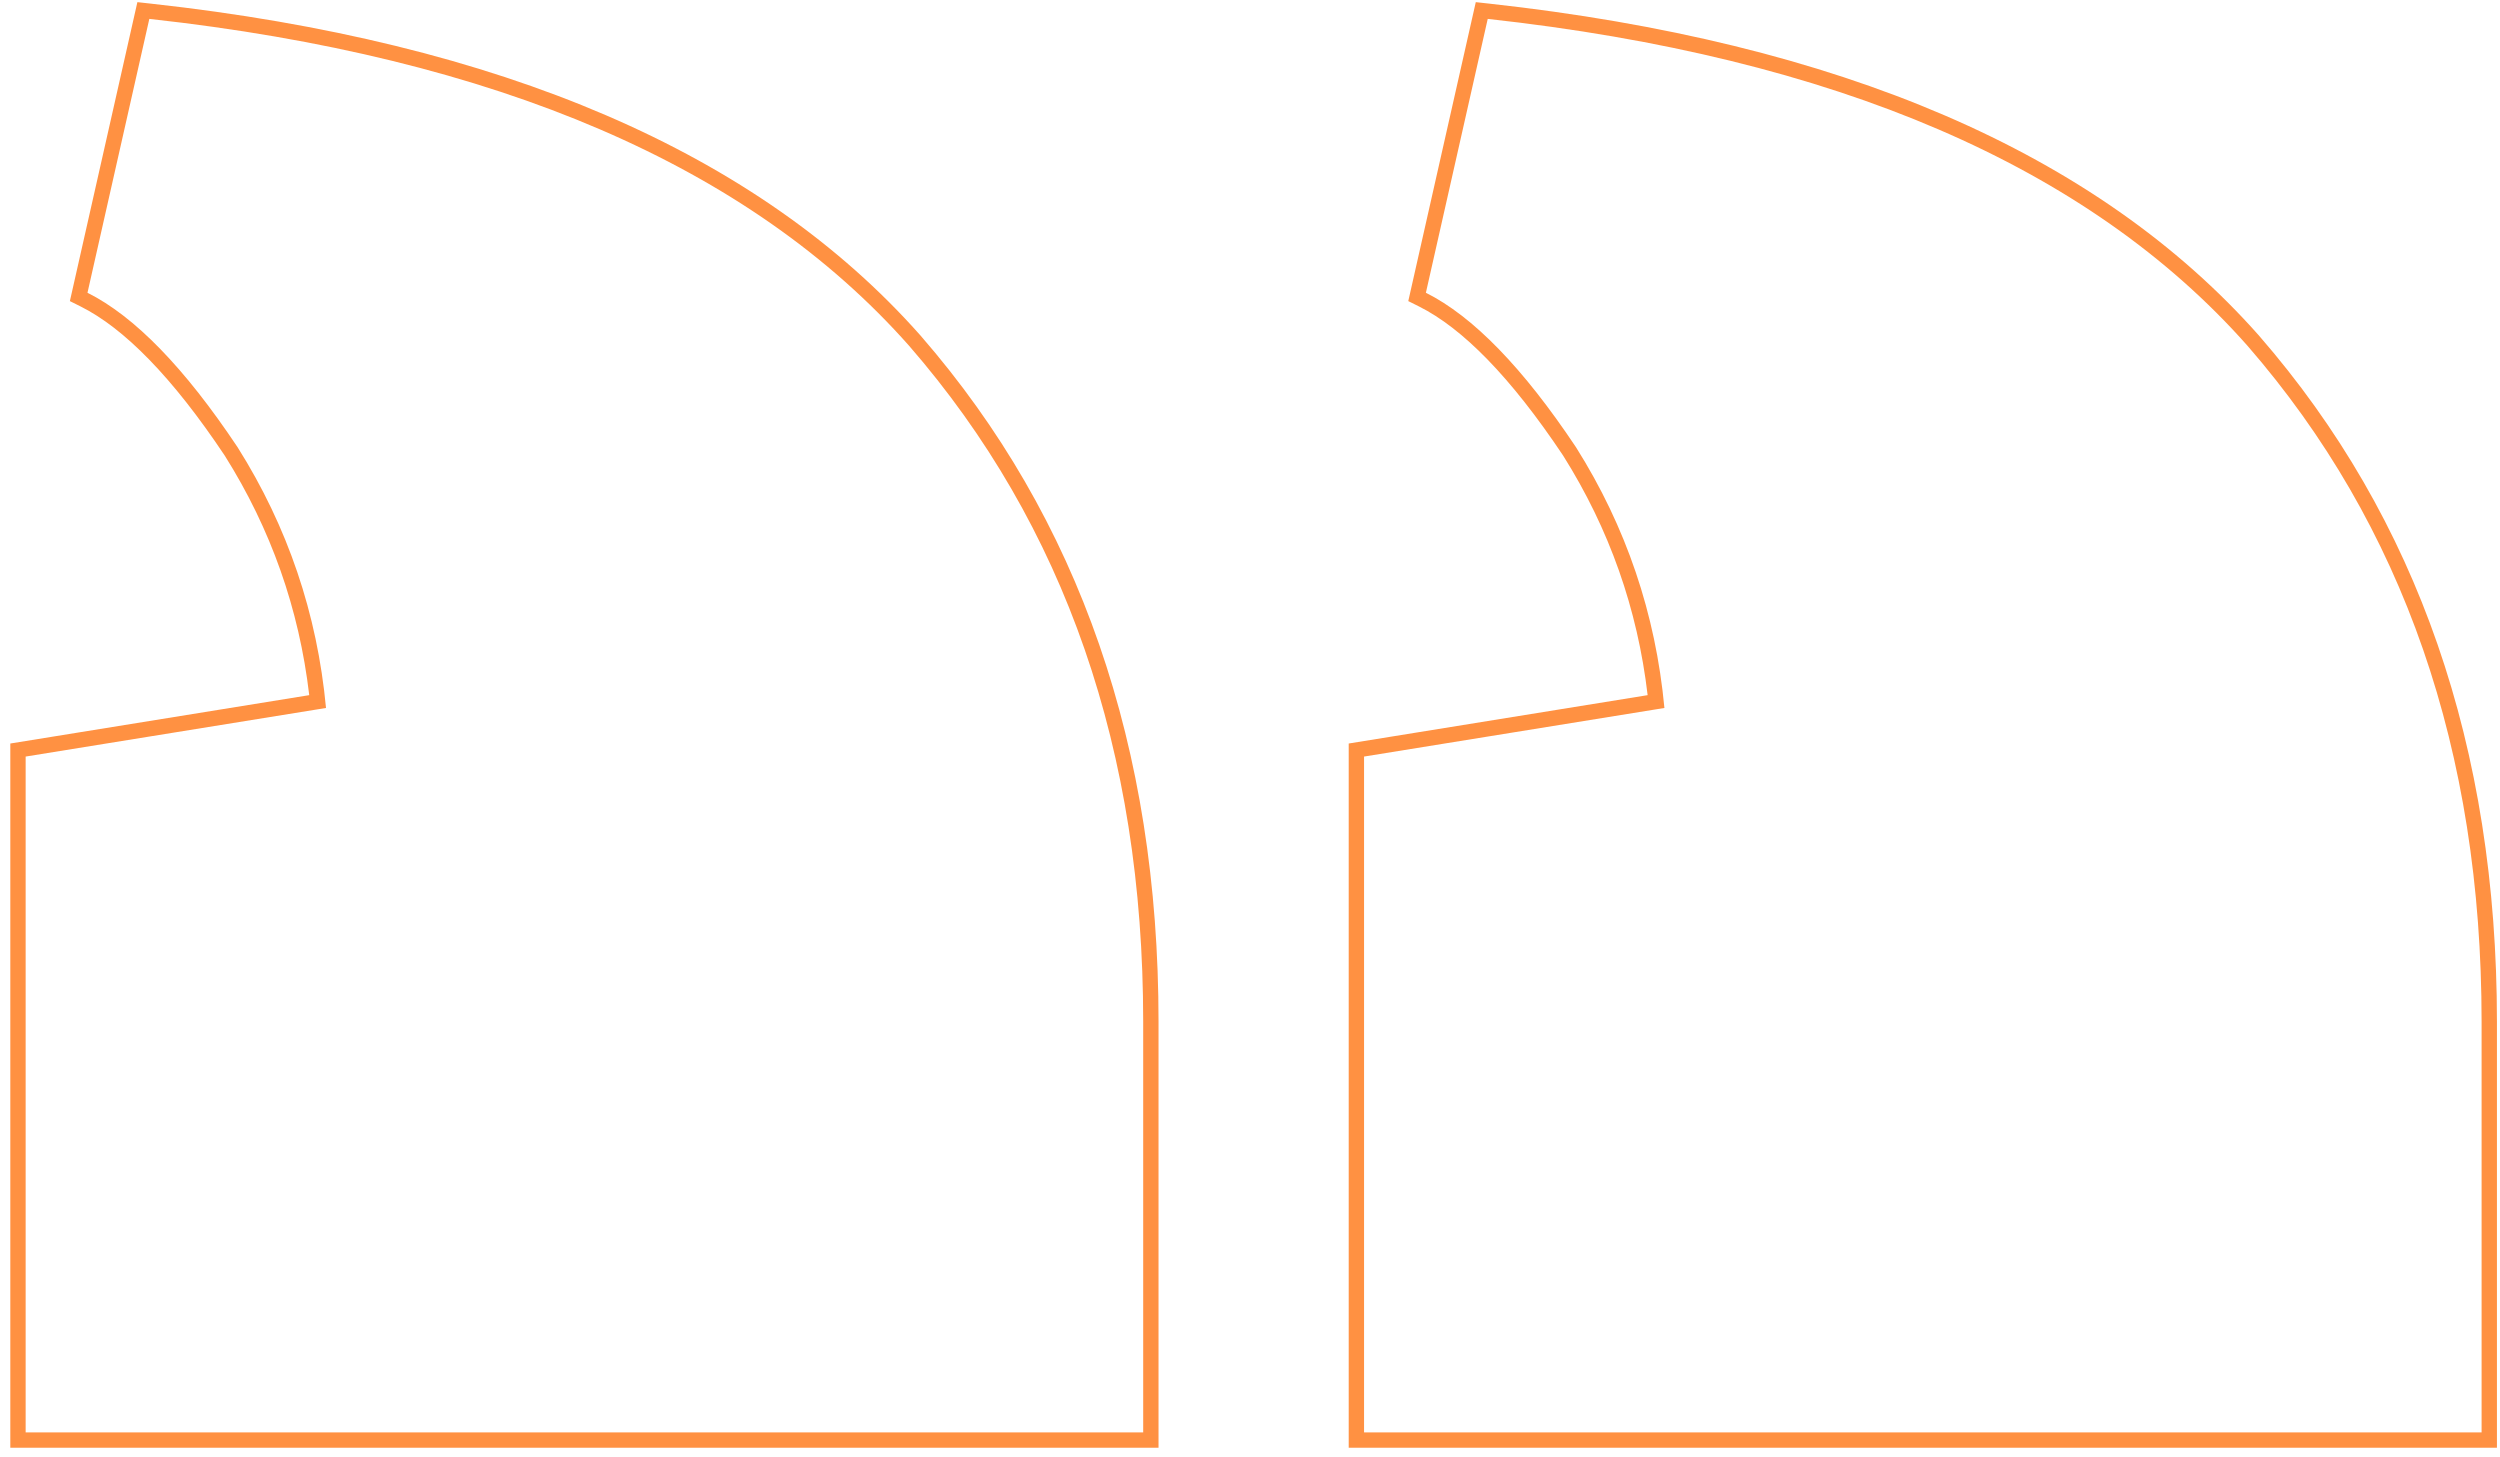 <?xml version="1.0" encoding="UTF-8"?> <svg xmlns="http://www.w3.org/2000/svg" width="163" height="95" viewBox="0 0 163 95" fill="none"><path fill-rule="evenodd" clip-rule="evenodd" d="M96.221 0.14L91.82 19.632L92.521 19.982C95.354 21.399 98.497 24.578 101.921 29.712C104.931 34.497 106.766 39.697 107.426 45.324L87.936 48.477V94.392H162.8V66.608C162.8 48.739 157.647 33.807 147.291 21.888L147.285 21.881C136.691 9.914 119.901 2.749 97.11 0.238L96.221 0.14ZM108.52 46.16C107.944 40.016 106.024 34.352 102.76 29.168C99.304 23.984 96.04 20.624 92.968 19.088L97 1.232C119.656 3.728 136.168 10.832 146.536 22.544C156.712 34.256 161.8 48.944 161.8 66.608V93.392H88.936V49.328L108.52 46.16ZM8.957 0.14L4.556 19.632L5.257 19.982C8.09 21.399 11.233 24.578 14.657 29.712C17.667 34.496 19.502 39.697 20.162 45.324L0.672 48.477V94.392H75.536V66.608C75.536 48.739 70.383 33.807 60.027 21.888L60.021 21.881C49.427 9.914 32.637 2.749 9.846 0.238L8.957 0.14ZM21.256 46.16C20.68 40.016 18.76 34.352 15.496 29.168C12.04 23.984 8.776 20.624 5.704 19.088L9.736 1.232C32.392 3.728 48.904 10.832 59.272 22.544C69.448 34.256 74.536 48.944 74.536 66.608V93.392H1.672V49.328L21.256 46.16Z" fill="#FF9142"></path></svg> 